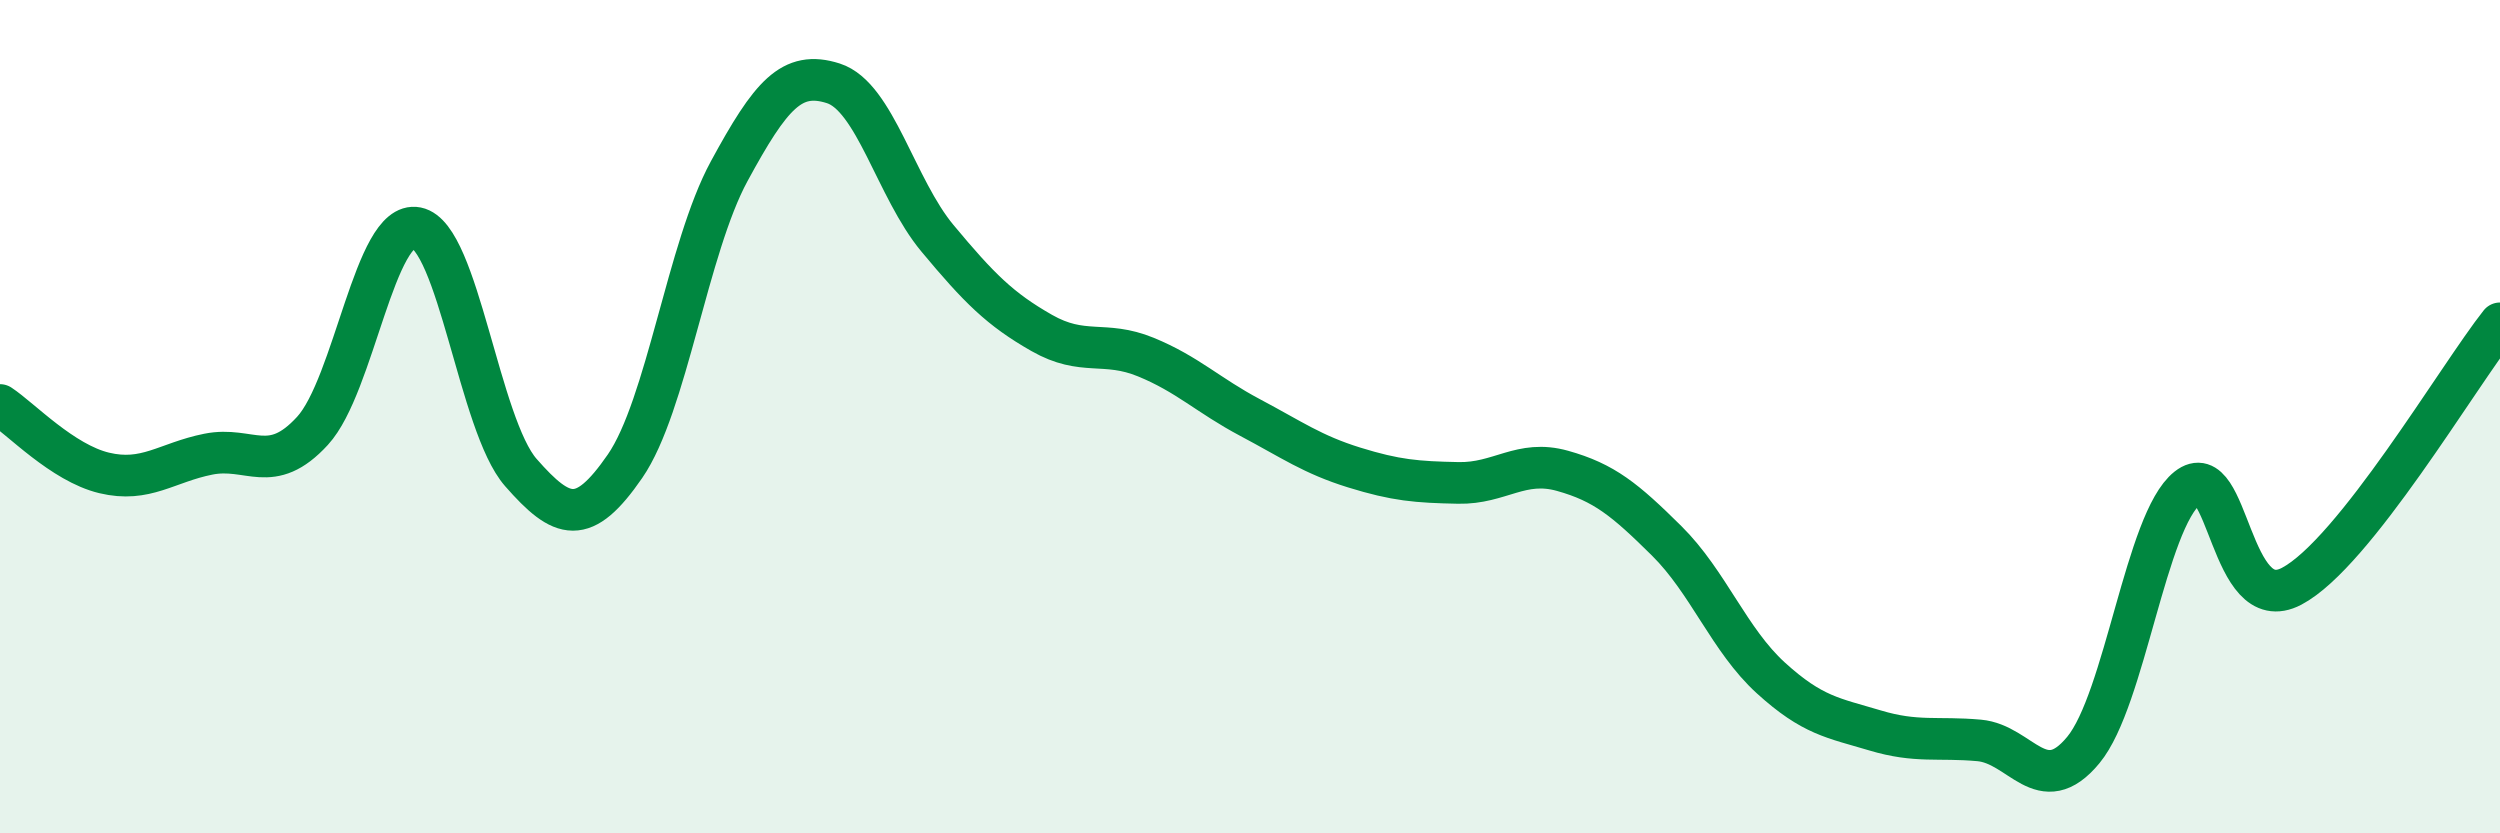 
    <svg width="60" height="20" viewBox="0 0 60 20" xmlns="http://www.w3.org/2000/svg">
      <path
        d="M 0,9.72 C 0.5,10.05 1.5,11.11 2.5,11.35 C 3.5,11.59 4,11.1 5,10.9 C 6,10.7 6.5,11.43 7.5,10.34 C 8.5,9.25 9,5.27 10,5.47 C 11,5.67 11.5,10.2 12.5,11.34 C 13.5,12.48 14,12.64 15,11.19 C 16,9.74 16.5,5.95 17.5,4.11 C 18.5,2.27 19,1.68 20,2 C 21,2.32 21.5,4.52 22.5,5.72 C 23.5,6.92 24,7.42 25,7.99 C 26,8.56 26.5,8.16 27.5,8.57 C 28.5,8.98 29,9.49 30,10.02 C 31,10.55 31.5,10.91 32.5,11.22 C 33.5,11.53 34,11.57 35,11.59 C 36,11.61 36.5,11.02 37.5,11.3 C 38.5,11.58 39,11.99 40,12.98 C 41,13.97 41.5,15.36 42.5,16.27 C 43.5,17.18 44,17.23 45,17.53 C 46,17.83 46.5,17.68 47.5,17.77 C 48.5,17.86 49,19.21 50,18 C 51,16.79 51.5,12.5 52.5,11.71 C 53.5,10.92 53.5,14.86 55,14.07 C 56.5,13.28 59,9.02 60,7.76L60 20L0 20Z"
        fill="#008740"
        opacity="0.1"
        stroke-linecap="round"
        stroke-linejoin="round"
      />
      <path
        d="M 0,9.72 C 0.5,10.05 1.5,11.11 2.5,11.35 C 3.5,11.59 4,11.1 5,10.9 C 6,10.7 6.5,11.43 7.5,10.34 C 8.5,9.25 9,5.27 10,5.47 C 11,5.67 11.5,10.2 12.5,11.34 C 13.5,12.48 14,12.64 15,11.19 C 16,9.74 16.5,5.95 17.5,4.11 C 18.5,2.27 19,1.68 20,2 C 21,2.32 21.5,4.52 22.5,5.72 C 23.5,6.92 24,7.42 25,7.99 C 26,8.56 26.5,8.16 27.5,8.57 C 28.5,8.98 29,9.49 30,10.02 C 31,10.55 31.5,10.91 32.5,11.22 C 33.5,11.53 34,11.57 35,11.59 C 36,11.61 36.5,11.02 37.5,11.3 C 38.5,11.58 39,11.99 40,12.98 C 41,13.97 41.5,15.36 42.5,16.27 C 43.5,17.18 44,17.23 45,17.53 C 46,17.83 46.5,17.68 47.5,17.77 C 48.5,17.86 49,19.21 50,18 C 51,16.79 51.5,12.5 52.5,11.71 C 53.5,10.92 53.5,14.86 55,14.07 C 56.5,13.28 59,9.02 60,7.76"
        stroke="#008740"
        stroke-width="1"
        fill="none"
        stroke-linecap="round"
        stroke-linejoin="round"
      />
    </svg>
  